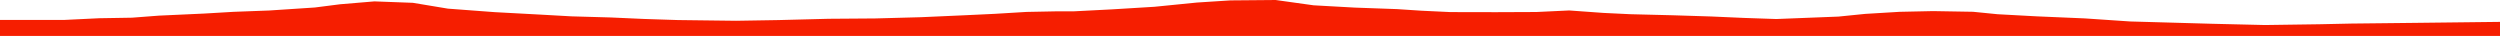 <?xml version="1.0" encoding="iso-8859-1"?>
<!DOCTYPE svg PUBLIC "-//W3C//DTD SVG 1.0//EN"
"http://www.w3.org/TR/2001/
REC-SVG-20010904/DTD/svg10.dtd">

<svg viewBox="0 0 54077.508 777.065" preserveAspectRatio="none" xmlns="http://www.w3.org/2000/svg" xmlns:xlink="http://www.w3.org/1999/xlink">
  <polygon points="0,777.065 0,431.315  1384.884,431.315 2145.07,394.471 2855.293,382.616 3436.026,338.259 4419.156,293.089 5052.281,255.818 5828.159,226.909 6812.817,161.921 7356.688,92.297 8099.121,29.969 8931.227,60.928 9689.028,186.923 10696.346,262.422 11701.469,316.61 12361.428,353.633 13212.011,377.761 13927.47,409.777 14663.564,433.779 15921.502,449.279 16837.745,434.342 17922.997,406.35 18933.96,398.851 19921.452,372.163 20891.151,328.952 21512.672,299.551 22204.442,257.876 22840.661,245.417 23223.886,245.234 24061.86,202.086 24970.888,146.693 25891.41,54.894 26613.779,8.544 27593.326,0 28414.945,114.807 29306.881,164.408 30220.288,197.108 30751.784,231.946 31375.08,261.425 32360.269,263.36 33232.789,259.727 33943.07,226.148 34684.43,279.326 35266.314,307.348 36181.007,330.225 37013.421,356.335 37726.407,387.724 38422.487,411.398 39766.551,358.857 40345.286,300.539 41093.886,255.499 41813.137,240.119 42678.129,254.822 43209.206,307.66 44050.711,353.265 45095.52,397.965 46077.778,464.303 47849.619,514.22 48994.627,541.335 50177.369,524.474 50862.482,509.741 52224.953,494.775 54077.508,473.279  54077.508,777.065" style="fill:#f61e00;stroke-width:1" />
</svg>